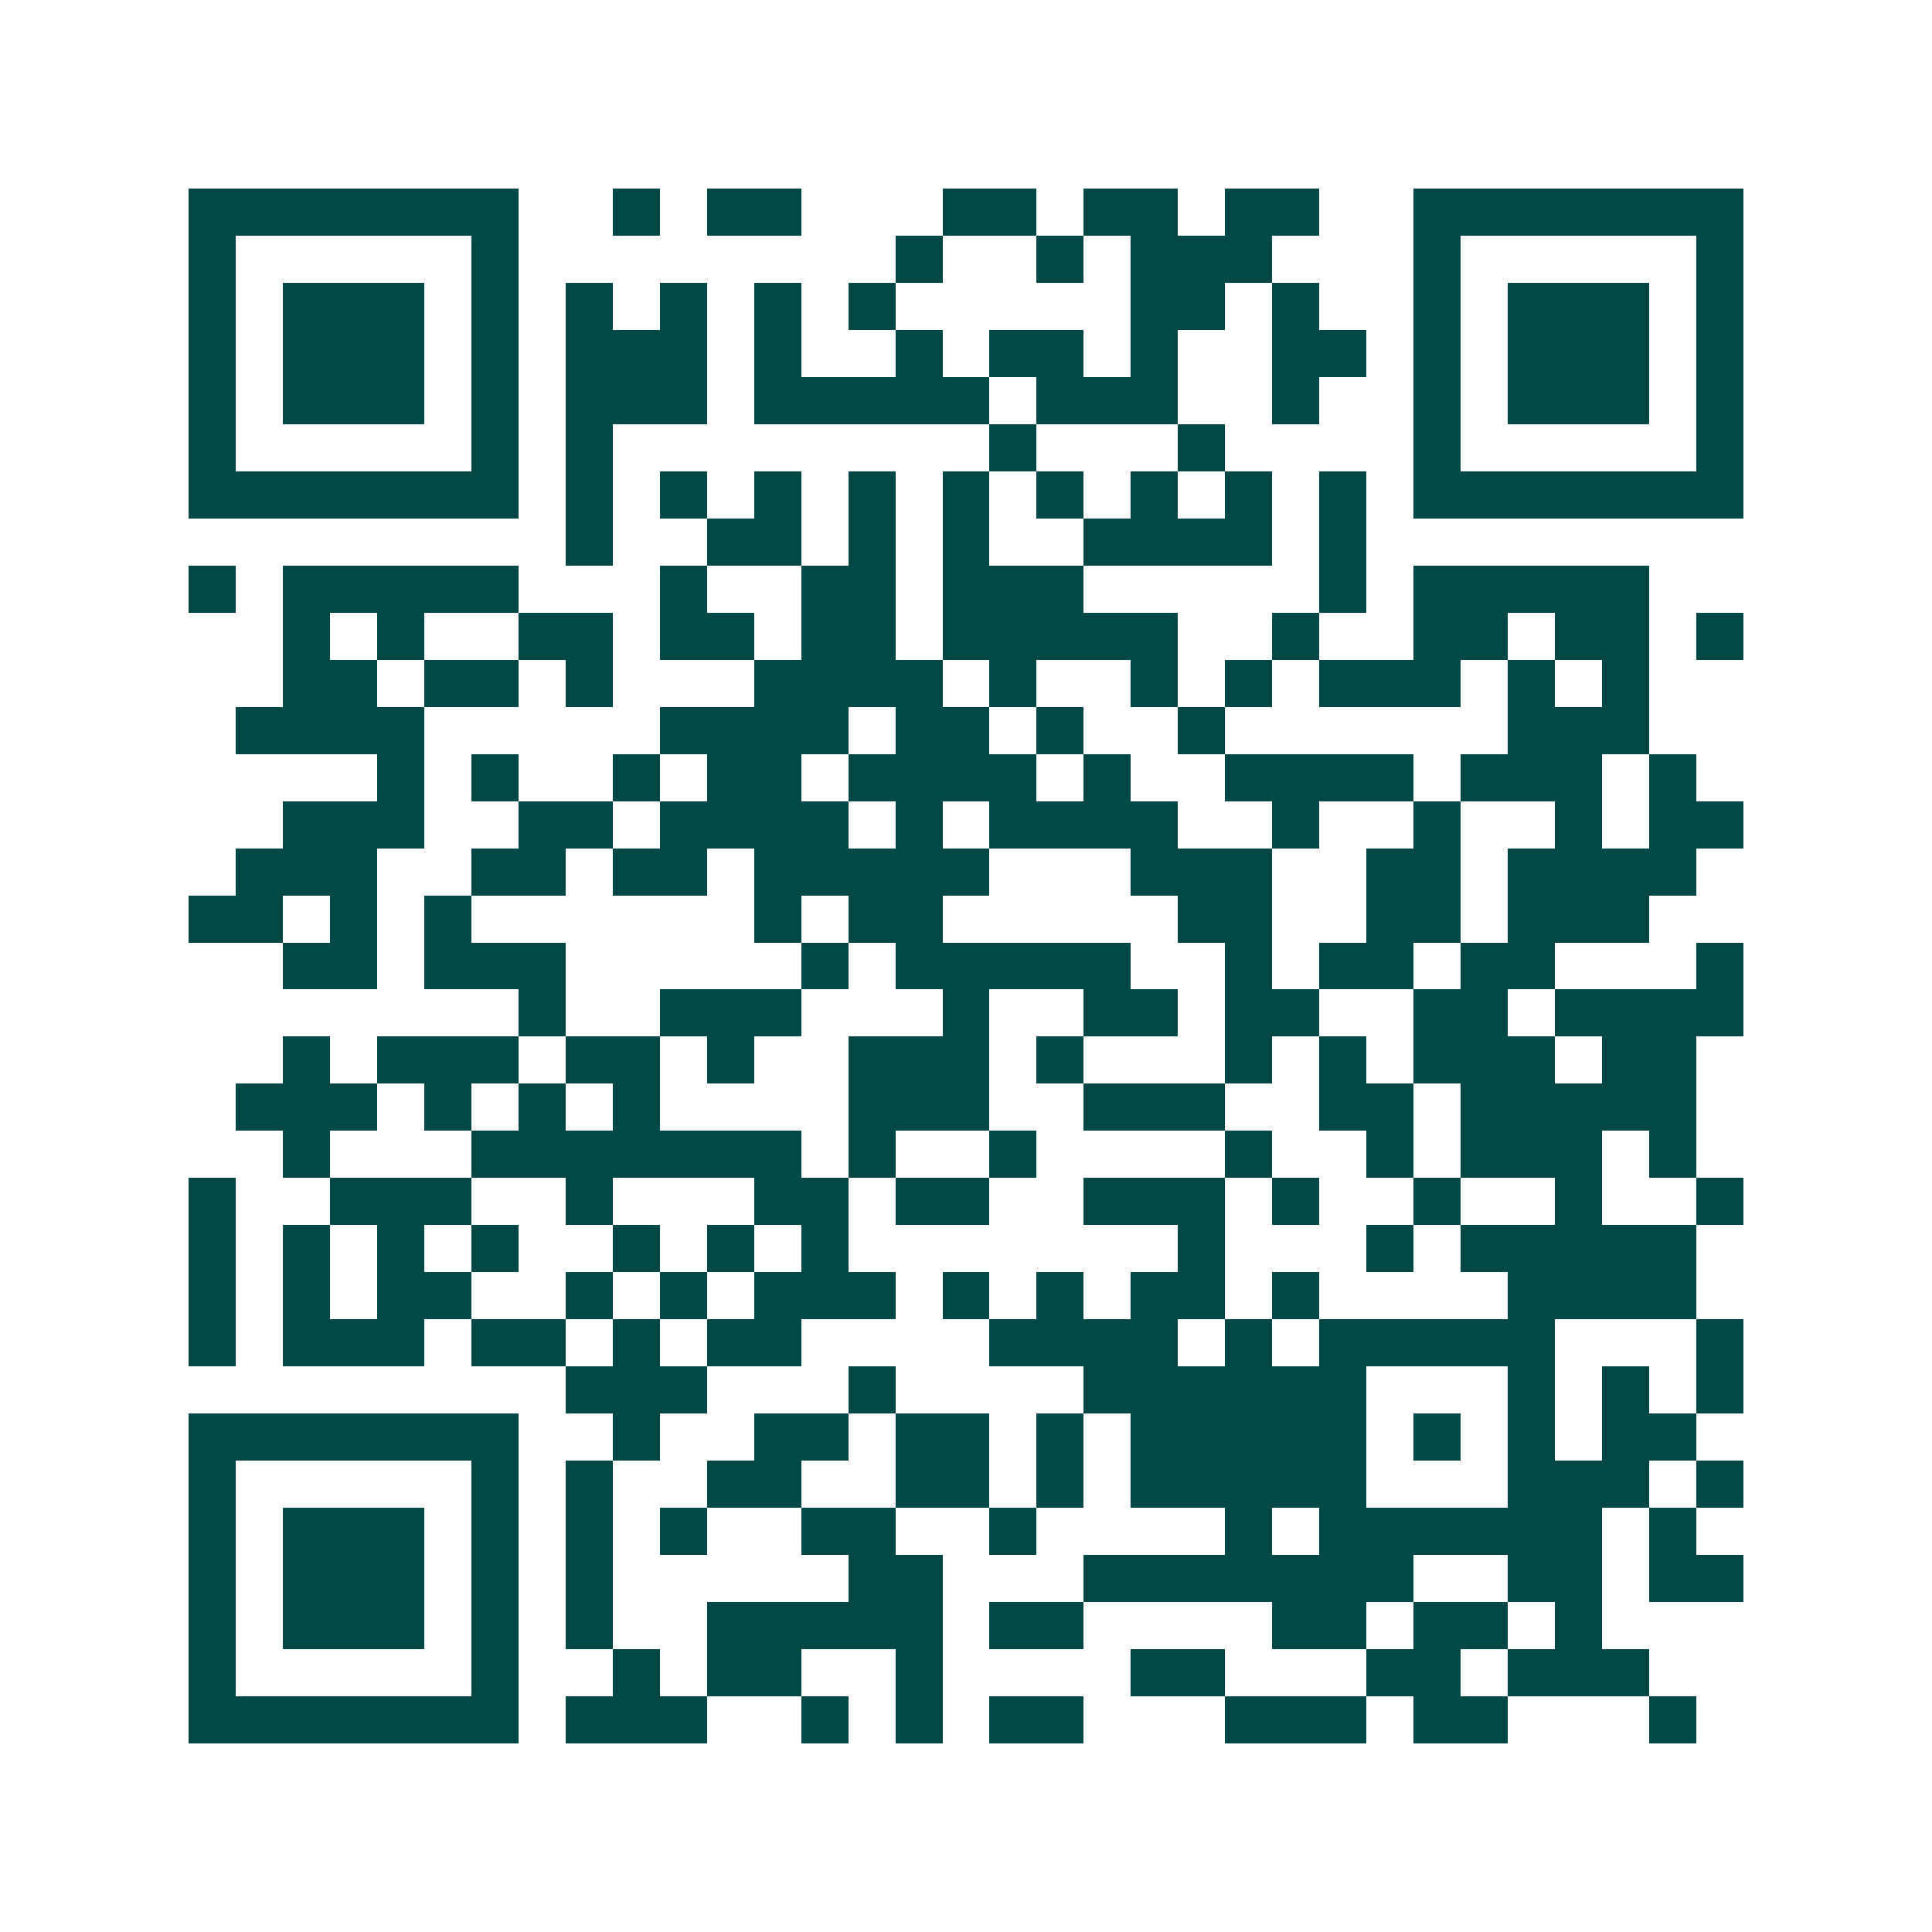 <svg xmlns="http://www.w3.org/2000/svg" width="200" height="200" viewBox="0 0 41 41" shape-rendering="crispEdges"><path fill="#ffffff" d="M0 0h41v41H0z"/><path stroke="#014847" d="M4 4.5h7m2 0h1m1 0h2m3 0h2m1 0h2m1 0h2m2 0h7M4 5.5h1m5 0h1m8 0h1m2 0h1m1 0h3m3 0h1m5 0h1M4 6.5h1m1 0h3m1 0h1m1 0h1m1 0h1m1 0h1m1 0h1m5 0h2m1 0h1m2 0h1m1 0h3m1 0h1M4 7.5h1m1 0h3m1 0h1m1 0h3m1 0h1m2 0h1m1 0h2m1 0h1m2 0h2m1 0h1m1 0h3m1 0h1M4 8.5h1m1 0h3m1 0h1m1 0h3m1 0h5m1 0h3m2 0h1m2 0h1m1 0h3m1 0h1M4 9.5h1m5 0h1m1 0h1m8 0h1m3 0h1m4 0h1m5 0h1M4 10.5h7m1 0h1m1 0h1m1 0h1m1 0h1m1 0h1m1 0h1m1 0h1m1 0h1m1 0h1m1 0h7M12 11.5h1m2 0h2m1 0h1m1 0h1m2 0h4m1 0h1M4 12.5h1m1 0h5m3 0h1m2 0h2m1 0h3m5 0h1m1 0h5M6 13.5h1m1 0h1m2 0h2m1 0h2m1 0h2m1 0h5m2 0h1m2 0h2m1 0h2m1 0h1M6 14.5h2m1 0h2m1 0h1m3 0h4m1 0h1m2 0h1m1 0h1m1 0h3m1 0h1m1 0h1M5 15.5h4m5 0h4m1 0h2m1 0h1m2 0h1m6 0h3M8 16.5h1m1 0h1m2 0h1m1 0h2m1 0h4m1 0h1m2 0h4m1 0h3m1 0h1M6 17.5h3m2 0h2m1 0h4m1 0h1m1 0h4m2 0h1m2 0h1m2 0h1m1 0h2M5 18.5h3m2 0h2m1 0h2m1 0h5m3 0h3m2 0h2m1 0h4M4 19.5h2m1 0h1m1 0h1m6 0h1m1 0h2m5 0h2m2 0h2m1 0h3M6 20.5h2m1 0h3m5 0h1m1 0h5m2 0h1m1 0h2m1 0h2m3 0h1M11 21.5h1m2 0h3m3 0h1m2 0h2m1 0h2m2 0h2m1 0h4M6 22.5h1m1 0h3m1 0h2m1 0h1m2 0h3m1 0h1m3 0h1m1 0h1m1 0h3m1 0h2M5 23.5h3m1 0h1m1 0h1m1 0h1m4 0h3m2 0h3m2 0h2m1 0h5M6 24.5h1m3 0h7m1 0h1m2 0h1m4 0h1m2 0h1m1 0h3m1 0h1M4 25.5h1m2 0h3m2 0h1m3 0h2m1 0h2m2 0h3m1 0h1m2 0h1m2 0h1m2 0h1M4 26.5h1m1 0h1m1 0h1m1 0h1m2 0h1m1 0h1m1 0h1m7 0h1m3 0h1m1 0h5M4 27.5h1m1 0h1m1 0h2m2 0h1m1 0h1m1 0h3m1 0h1m1 0h1m1 0h2m1 0h1m4 0h4M4 28.5h1m1 0h3m1 0h2m1 0h1m1 0h2m4 0h4m1 0h1m1 0h5m3 0h1M12 29.5h3m3 0h1m4 0h6m3 0h1m1 0h1m1 0h1M4 30.5h7m2 0h1m2 0h2m1 0h2m1 0h1m1 0h5m1 0h1m1 0h1m1 0h2M4 31.5h1m5 0h1m1 0h1m2 0h2m2 0h2m1 0h1m1 0h5m3 0h3m1 0h1M4 32.5h1m1 0h3m1 0h1m1 0h1m1 0h1m2 0h2m2 0h1m4 0h1m1 0h6m1 0h1M4 33.5h1m1 0h3m1 0h1m1 0h1m5 0h2m3 0h7m2 0h2m1 0h2M4 34.5h1m1 0h3m1 0h1m1 0h1m2 0h5m1 0h2m4 0h2m1 0h2m1 0h1M4 35.5h1m5 0h1m2 0h1m1 0h2m2 0h1m4 0h2m3 0h2m1 0h3M4 36.5h7m1 0h3m2 0h1m1 0h1m1 0h2m3 0h3m1 0h2m3 0h1"/></svg>
